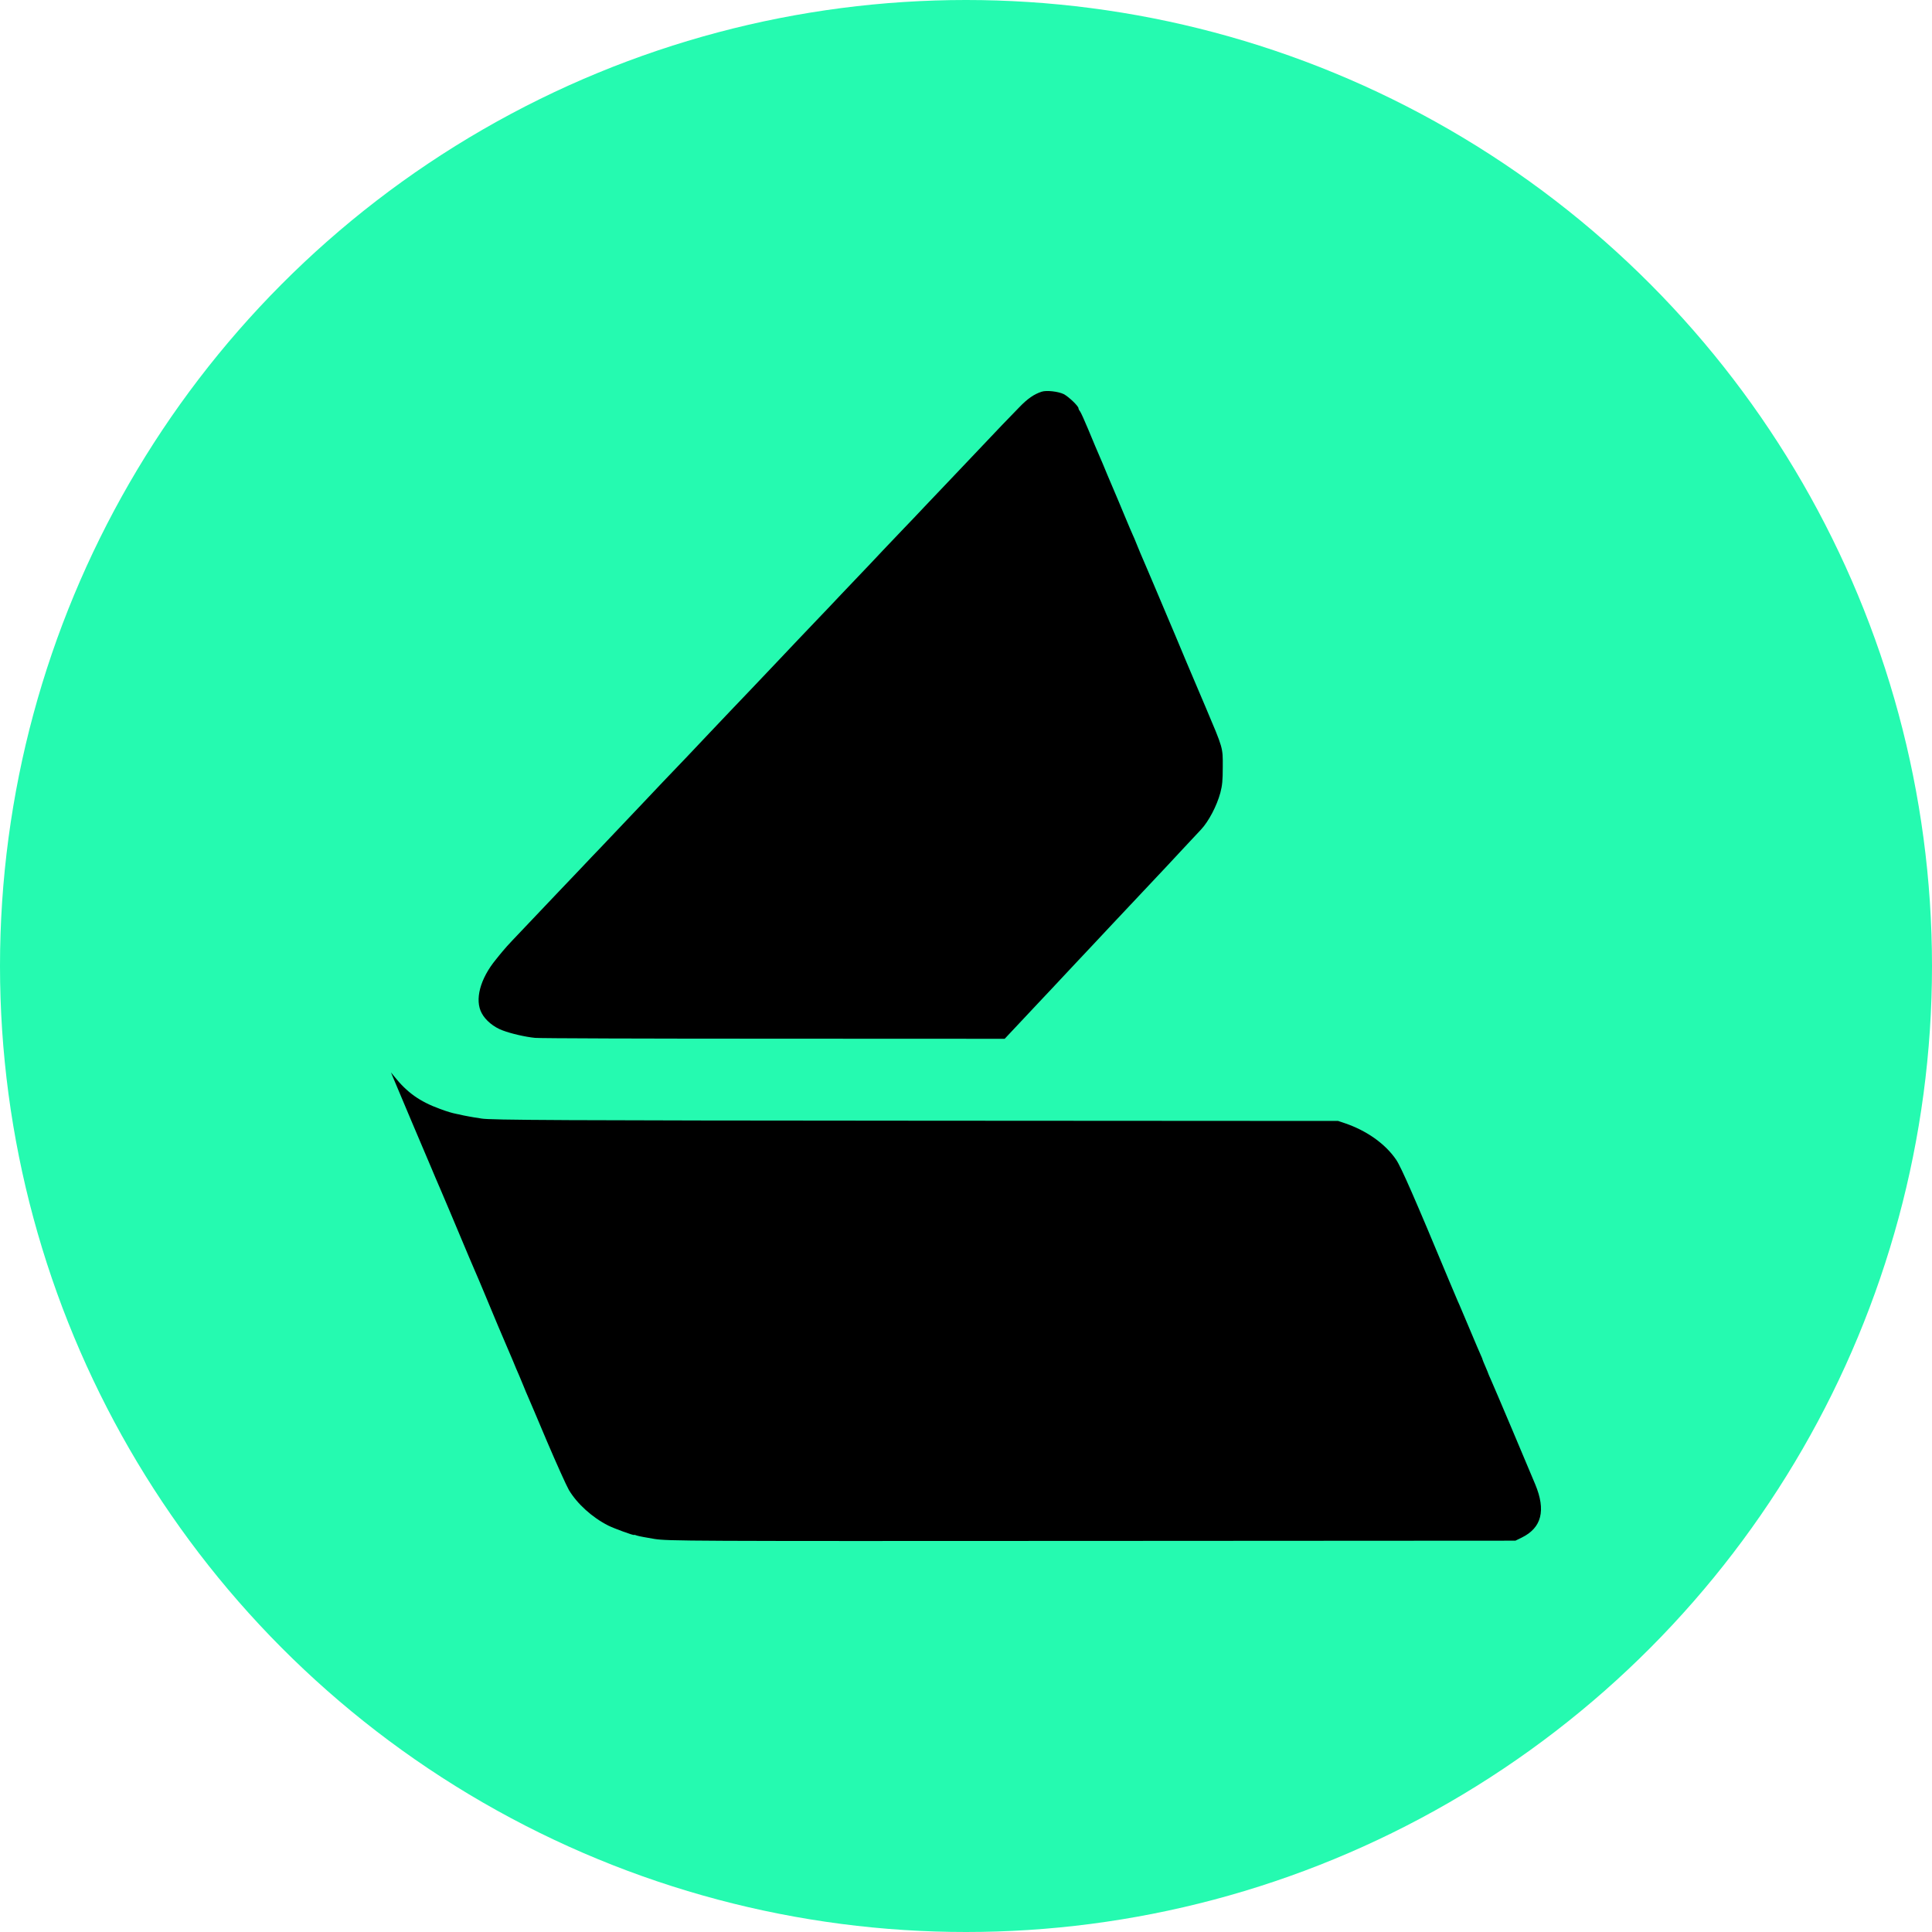 <svg width="40" height="40" viewBox="0 0 40 40" fill="none" xmlns="http://www.w3.org/2000/svg">
<circle cx="20" cy="20" r="20" fill="#25FAB0"/>
<path d="M21.566 8.11C21.411 8.16 21.275 8.252 21.101 8.434C20.903 8.634 20.677 8.872 20.088 9.494C19.897 9.694 19.695 9.908 19.638 9.968C19.58 10.027 19.378 10.242 19.185 10.444C18.994 10.647 18.784 10.868 18.718 10.935C18.653 11.004 18.453 11.211 18.276 11.399C18.1 11.588 17.912 11.785 17.859 11.84C17.807 11.895 17.604 12.109 17.406 12.316C17.211 12.524 17.006 12.738 16.953 12.793C16.851 12.9 16.203 13.579 16.048 13.746C15.909 13.893 15.23 14.608 15.118 14.723C15.066 14.777 14.872 14.982 14.689 15.175C14.505 15.37 14.303 15.585 14.236 15.654C14 15.899 13.394 16.535 13.309 16.628C13.209 16.735 12.601 17.374 12.436 17.548C12.377 17.607 12.174 17.822 11.983 18.024C11.793 18.224 11.599 18.427 11.554 18.474C11.464 18.57 10.829 19.237 10.615 19.463C10.539 19.542 10.443 19.649 10.403 19.699C10.36 19.749 10.3 19.825 10.267 19.866C9.938 20.266 9.824 20.704 9.974 20.978C10.052 21.126 10.224 21.267 10.405 21.333C10.579 21.4 10.882 21.469 11.077 21.488C11.163 21.498 13.385 21.505 16.017 21.505L20.801 21.507L20.877 21.426C20.951 21.345 21.468 20.795 21.602 20.654C21.642 20.614 21.742 20.504 21.828 20.414C21.914 20.321 22.119 20.102 22.286 19.925C22.451 19.751 22.622 19.568 22.667 19.52C22.71 19.473 22.877 19.296 23.035 19.127C23.194 18.958 23.359 18.782 23.402 18.737C23.445 18.691 23.616 18.508 23.783 18.332C23.95 18.155 24.122 17.972 24.164 17.927C24.207 17.881 24.353 17.724 24.486 17.581C24.622 17.436 24.791 17.255 24.865 17.176C25.025 17.005 25.192 16.686 25.266 16.414C25.306 16.262 25.316 16.154 25.316 15.878C25.318 15.473 25.325 15.502 24.965 14.651C24.639 13.886 24.446 13.429 24.331 13.15C24.276 13.019 24.217 12.879 24.2 12.841C24.181 12.8 24.064 12.521 23.938 12.221C23.809 11.919 23.688 11.63 23.664 11.578C23.64 11.526 23.588 11.399 23.547 11.299C23.506 11.197 23.464 11.094 23.452 11.073C23.44 11.049 23.363 10.868 23.282 10.673C23.199 10.475 23.116 10.273 23.092 10.22C23.07 10.168 22.994 9.991 22.925 9.827C22.858 9.663 22.787 9.494 22.767 9.451C22.698 9.293 22.665 9.213 22.529 8.886C22.453 8.703 22.377 8.536 22.36 8.515C22.343 8.495 22.329 8.467 22.329 8.453C22.329 8.407 22.124 8.212 22.024 8.16C21.912 8.105 21.664 8.076 21.566 8.11Z" fill="black"/>
<path d="M8.129 22.286C8.16 22.365 8.884 24.075 8.93 24.18C8.941 24.206 8.98 24.297 9.015 24.382C9.051 24.468 9.101 24.58 9.123 24.633C9.146 24.685 9.237 24.899 9.325 25.109C9.707 26.019 9.797 26.233 9.838 26.324C9.862 26.376 9.936 26.553 10.005 26.717C10.222 27.239 10.436 27.751 10.481 27.849C10.503 27.901 10.562 28.039 10.613 28.158C10.66 28.275 10.722 28.42 10.748 28.477C10.772 28.535 10.815 28.635 10.841 28.701C10.868 28.768 10.908 28.866 10.932 28.918C10.956 28.973 11.135 29.39 11.328 29.85C11.523 30.307 11.726 30.757 11.778 30.848C11.95 31.136 12.262 31.417 12.591 31.584C12.72 31.648 13.127 31.796 13.127 31.779C13.127 31.774 13.156 31.779 13.192 31.794C13.225 31.805 13.39 31.836 13.554 31.863C13.845 31.905 14.124 31.908 22.615 31.903L31.375 31.898L31.506 31.834C31.919 31.631 32.01 31.272 31.785 30.731C31.642 30.386 30.949 28.747 30.877 28.587C30.841 28.508 30.815 28.444 30.815 28.444C30.818 28.444 30.791 28.382 30.758 28.303C30.725 28.227 30.696 28.158 30.696 28.153C30.696 28.146 30.682 28.108 30.663 28.068C30.643 28.025 30.534 27.772 30.422 27.503C30.307 27.234 30.203 26.981 30.183 26.943C30.112 26.774 30.076 26.693 29.997 26.503C29.304 24.837 29.008 24.159 28.906 24.011C28.682 23.682 28.298 23.41 27.847 23.256L27.704 23.208L19.146 23.203C11.59 23.198 10.15 23.191 9.966 23.158C9.94 23.153 9.874 23.141 9.814 23.134C9.754 23.125 9.657 23.105 9.597 23.094C9.535 23.079 9.471 23.065 9.454 23.063C9.359 23.044 9.261 23.015 9.111 22.96C8.689 22.805 8.431 22.622 8.162 22.286L8.095 22.203L8.129 22.286Z" fill="black"/>
</svg>
